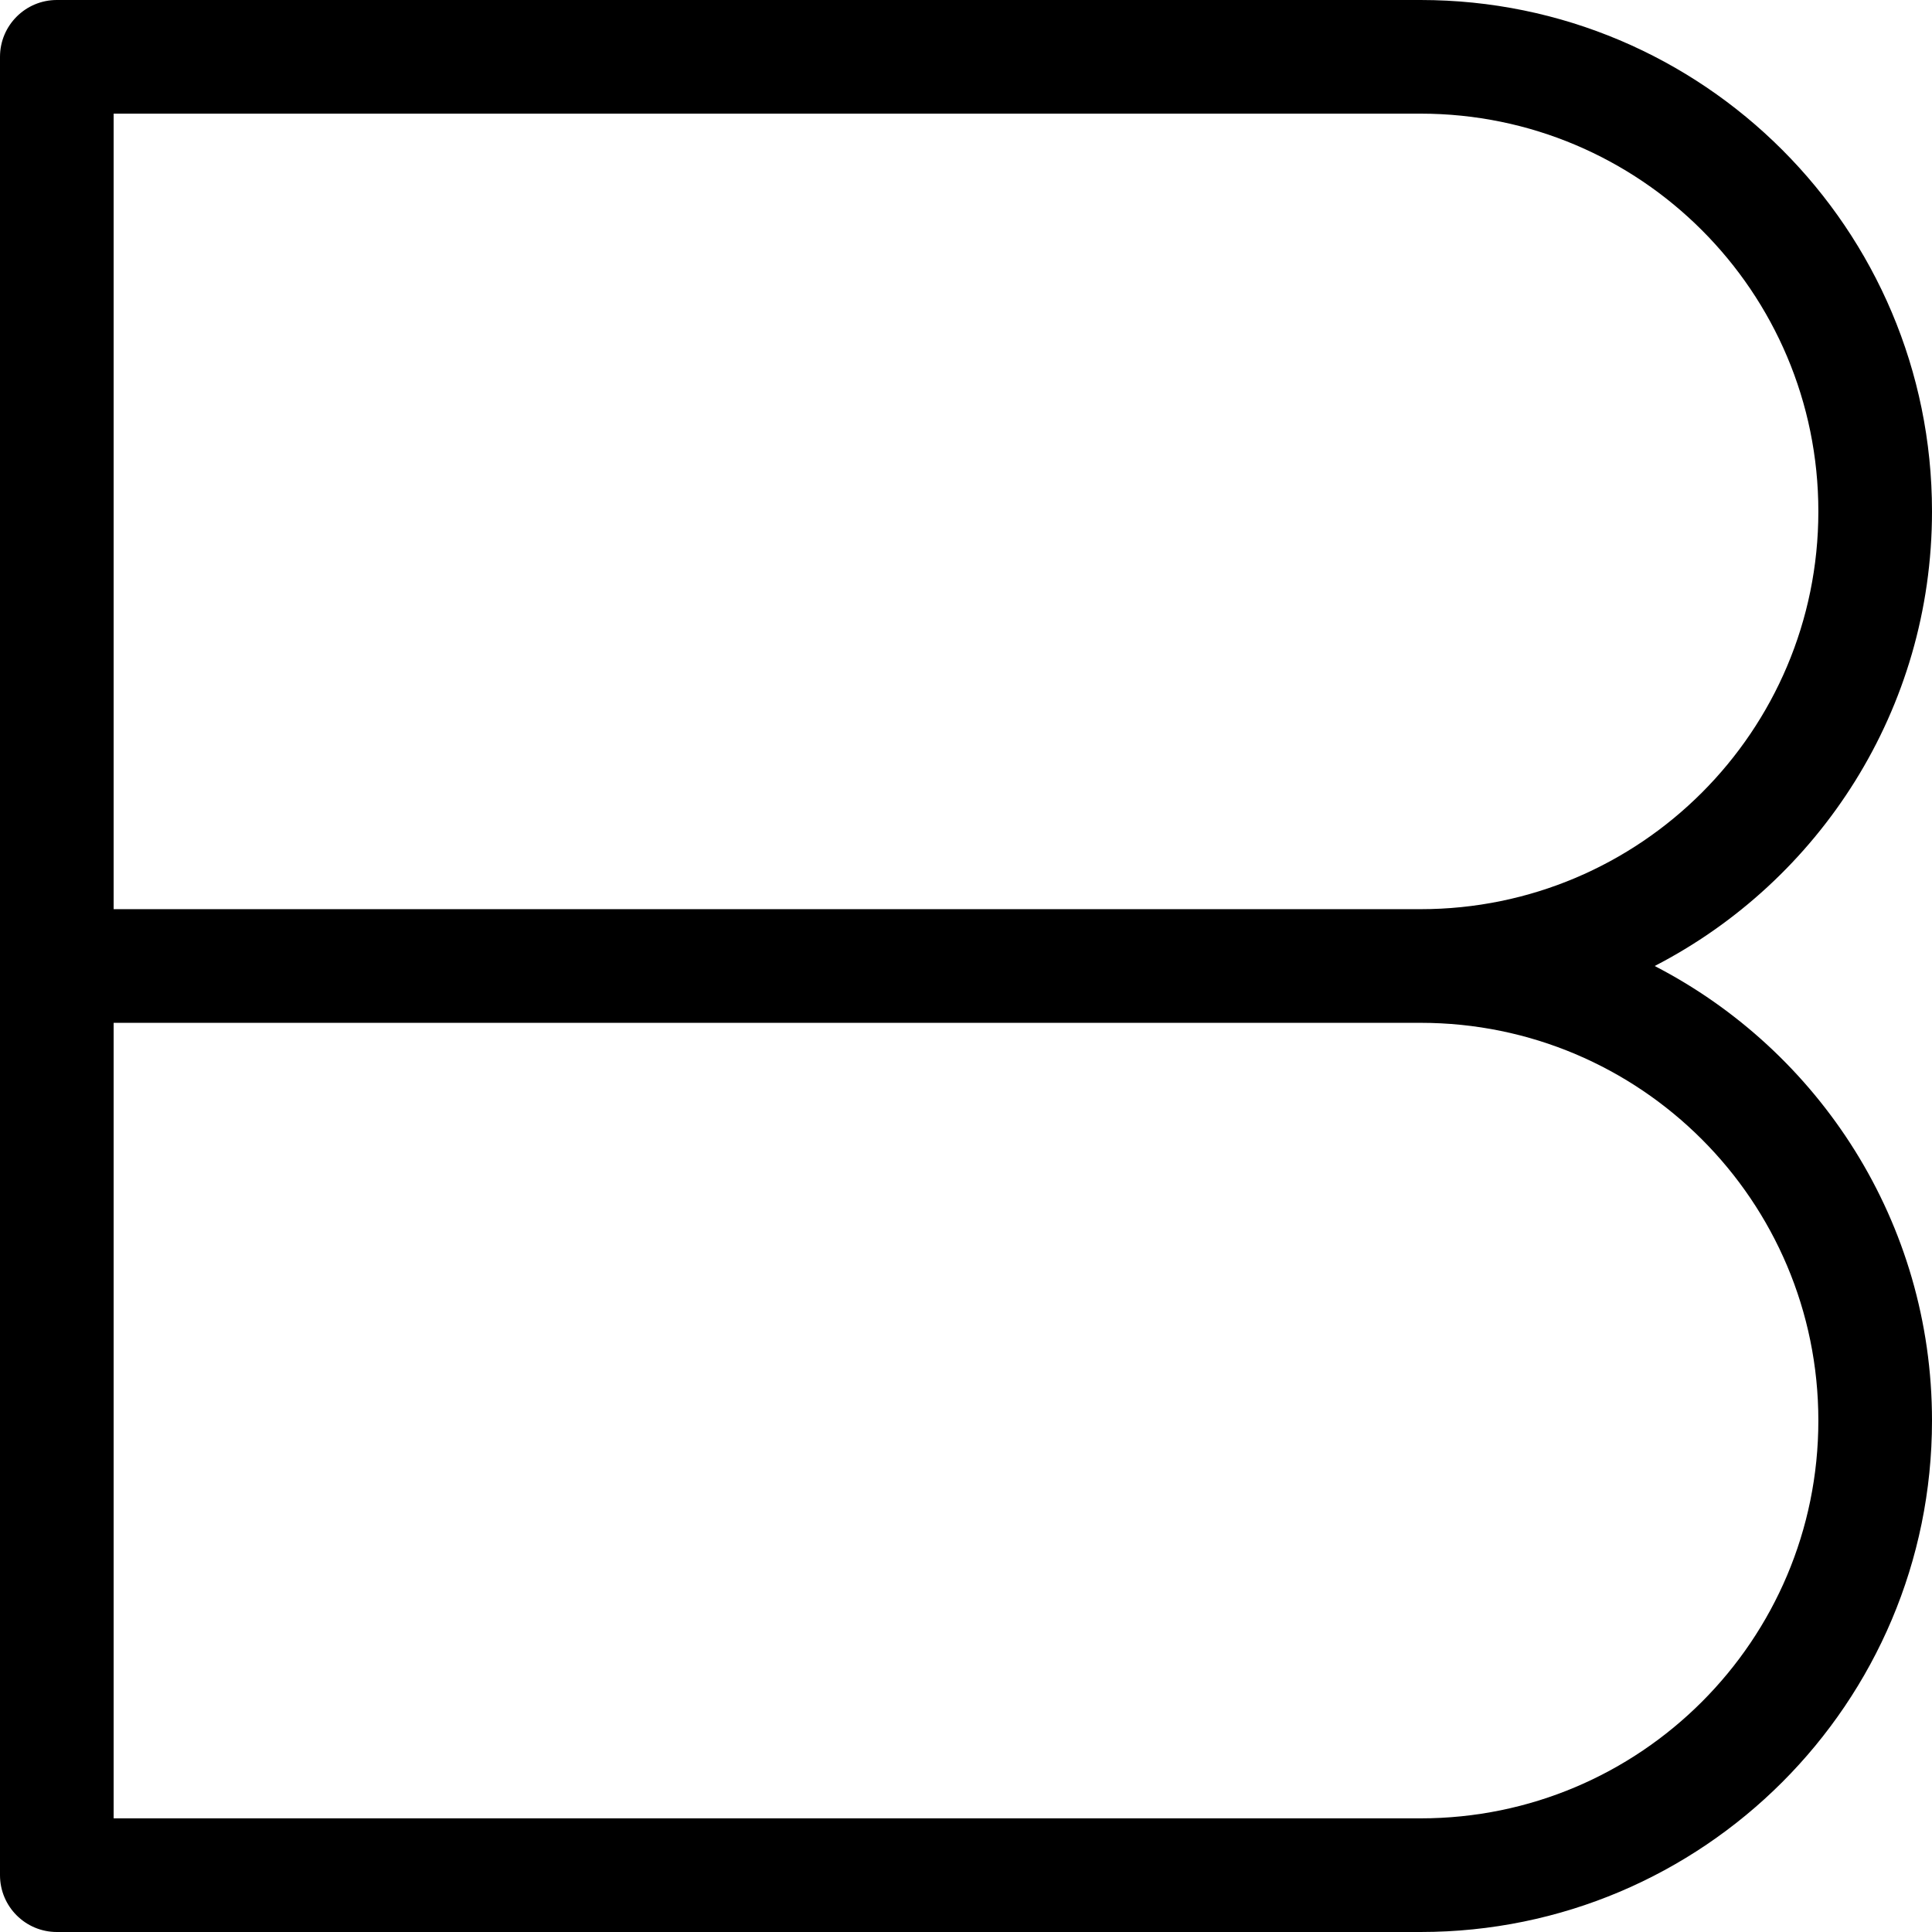 <?xml version="1.0" encoding="utf-8"?>
<svg xmlns="http://www.w3.org/2000/svg" fill="none" height="100%" overflow="visible" preserveAspectRatio="none" style="display: block;" viewBox="0 0 17 17" width="100%">
<path d="M16 12.5C16 10.567 14.433 9 12.5 9H1V16H12.5C14.433 16 16 14.433 16 12.5ZM16 4.5C16 2.567 14.433 1 12.5 1H1V8H12.5C14.433 8 16 6.433 16 4.5ZM17 4.5C17 6.242 16.009 7.752 14.56 8.5C16.009 9.248 17 10.758 17 12.5C17 14.985 14.985 17 12.5 17H0.5C0.224 17 0 16.776 0 16.5V0.5C0 0.224 0.224 0 0.5 0H12.5C14.985 0 17 2.015 17 4.5Z" fill="black" id="Vector (Stroke)"/>
</svg>